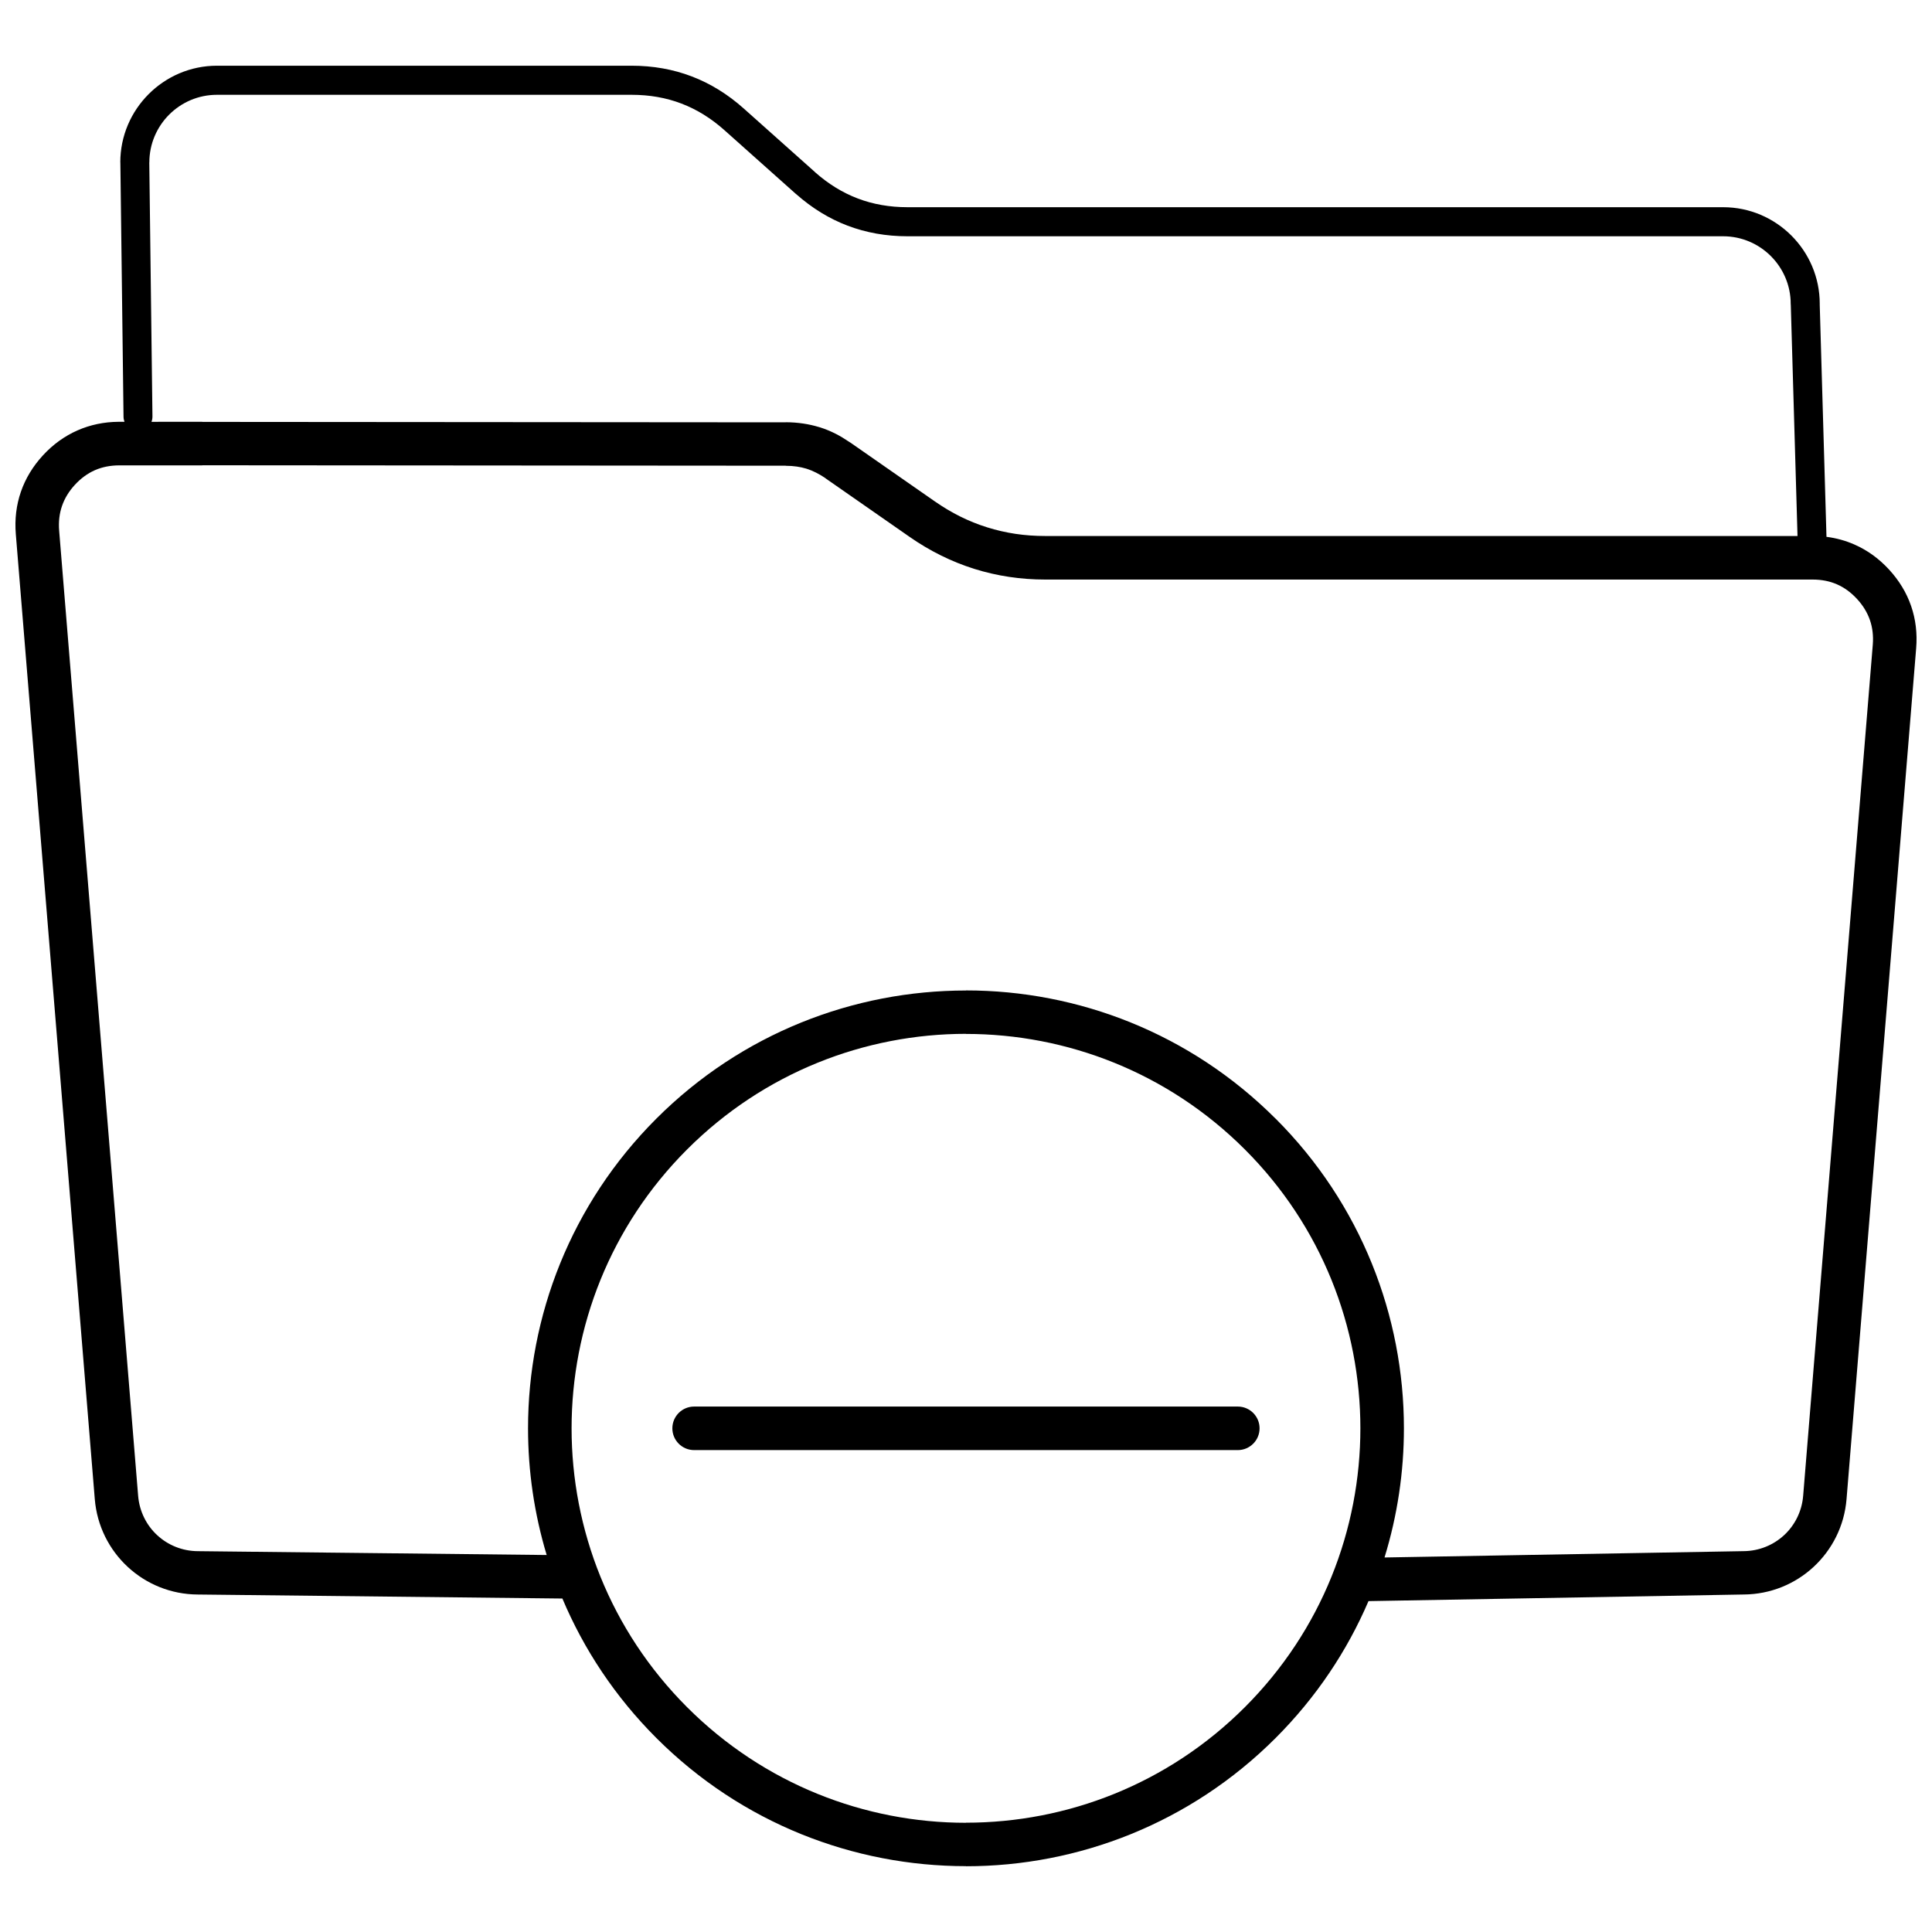 <?xml version="1.0" encoding="UTF-8"?>
<!-- Uploaded to: ICON Repo, www.iconrepo.com, Generator: ICON Repo Mixer Tools -->
<svg width="800px" height="800px" version="1.1" viewBox="144 144 512 512" xmlns="http://www.w3.org/2000/svg">
 <defs>
  <clipPath id="a">
   <path d="m148.09 161h503.81v478h-503.81z"/>
  </clipPath>
 </defs>
 <g clip-path="url(#a)">
  <path d="m184.4 254.37c0.004 0.5-0.086 0.977-0.254 1.418l13.465-0.004v0.023l154.62 0.117v-0.023c1.547 0 3.086 0.113 4.621 0.34 1.422 0.211 2.82 0.523 4.191 0.938l0.301 0.086c1.395 0.438 2.773 1.008 4.156 1.711 1.125 0.574 2.316 1.289 3.578 2.144 0.141 0.082 0.277 0.168 0.414 0.262l22.176 15.445c2.258 1.57 4.519 2.922 6.801 4.055 2.305 1.141 4.684 2.102 7.156 2.875 2.453 0.766 4.949 1.34 7.496 1.723 2.535 0.379 5.16 0.566 7.879 0.566h199.36l-1.777-61.082c-0.016-0.145-0.027-0.289-0.027-0.438 0-4.93-2.012-9.406-5.254-12.652-3.246-3.246-7.723-5.258-12.652-5.258h-216.14c-5.68 0-10.98-0.941-15.945-2.832-4.852-1.852-9.352-4.617-13.543-8.312l-0.23-0.188-18.793-16.77c-3.539-3.16-7.332-5.512-11.406-7.066-4.066-1.555-8.465-2.324-13.211-2.324h-109.89c-4.941 0-9.418 2.008-12.656 5.246-3.246 3.246-5.258 7.734-5.258 12.676h-0.016l0.84 67.336zm143.55 273.92c-3.184 0-5.769-2.582-5.769-5.769 0-3.184 2.582-5.769 5.769-5.769h144.08c3.184 0 5.769 2.582 5.769 5.769 0 3.184-2.582 5.769-5.769 5.769zm154.11-87.832c22.66 22.66 33.992 52.363 33.992 82.062 0 11.547-1.715 23.094-5.141 34.227l95.121-1.676c4.148-0.023 7.938-1.617 10.77-4.234 2.832-2.621 4.719-6.289 5.055-10.457l18.449-225.51c0.191-2.34-0.062-4.523-0.75-6.527-0.695-2.012-1.84-3.894-3.43-5.617-1.594-1.73-3.367-3.023-5.301-3.867-1.926-0.844-4.09-1.273-6.465-1.273h-203.36c-3.227 0-6.402-0.23-9.551-0.703-3.137-0.469-6.211-1.176-9.254-2.125-3.027-0.953-5.961-2.133-8.824-3.551-2.883-1.43-5.641-3.062-8.289-4.91l-22.176-15.445-0.336-0.254c-0.719-0.48-1.488-0.93-2.301-1.344-0.809-0.414-1.609-0.742-2.398-0.992l-0.211-0.07c-0.805-0.238-1.629-0.422-2.484-0.547-0.918-0.137-1.902-0.203-2.949-0.203v-0.023l-154.62-0.117v0.023l-21.98 0.004c-2.371 0-4.539 0.43-6.469 1.273-1.93 0.848-3.707 2.141-5.301 3.867-1.586 1.719-2.727 3.598-3.422 5.613-0.695 2.012-0.949 4.211-0.758 6.559l20.93 255.75c0.34 4.168 2.223 7.836 5.055 10.453 2.844 2.629 6.648 4.223 10.816 4.234l92.398 1.016c-3.293-10.93-4.941-22.25-4.941-33.566 0-29.699 11.332-59.402 33.992-82.062 22.645-22.645 52.348-33.969 82.062-33.969v-0.023c29.699 0 59.402 11.332 82.062 33.992zm24.602 127.86c-5.648 13.172-13.852 25.512-24.602 36.266-22.66 22.66-52.363 33.992-82.062 33.992v-0.023c-29.711 0-59.418-11.324-82.062-33.969-10.941-10.941-19.242-23.523-24.898-36.957l-96.598-1.062c-7.148-0.031-13.68-2.777-18.566-7.301-4.91-4.539-8.168-10.852-8.754-17.98l-20.93-255.75c-0.32-3.938 0.133-7.684 1.344-11.199s3.168-6.754 5.856-9.672c2.676-2.902 5.75-5.117 9.176-6.617 3.359-1.473 6.977-2.231 10.812-2.262h1.613c-0.156-0.414-0.25-0.863-0.254-1.328l-0.84-67.426h-0.016c0-7.047 2.875-13.445 7.512-18.086 4.644-4.644 11.047-7.527 18.094-7.527h109.89c5.68 0 10.98 0.941 15.949 2.836 4.957 1.891 9.543 4.727 13.781 8.508l18.793 16.77 0.203 0.195c3.457 3.051 7.184 5.336 11.195 6.867 4.066 1.551 8.461 2.32 13.211 2.32h216.14c7.051 0 13.453 2.875 18.09 7.512 4.637 4.637 7.512 11.035 7.512 18.09l-0.004 0.211 1.789 61.539c2.582 0.328 5.051 1.008 7.391 2.035 3.426 1.5 6.5 3.715 9.176 6.621 2.691 2.918 4.652 6.16 5.863 9.676 1.211 3.519 1.664 7.269 1.336 11.215l-18.449 225.47c-0.582 7.133-3.844 13.441-8.754 17.98-4.871 4.504-11.367 7.246-18.48 7.297l-99.457 1.754zm-2.148-45.797c0-26.75-10.203-53.496-30.613-73.906-20.406-20.406-47.156-30.613-73.906-30.613v-0.023c-26.734 0-53.48 10.211-73.906 30.633-20.406 20.406-30.613 47.156-30.613 73.906s10.203 53.496 30.613 73.906c20.422 20.422 47.168 30.633 73.906 30.633v-0.023c26.75 0 53.496-10.203 73.906-30.613 20.406-20.406 30.613-47.156 30.613-73.906z"/>
 </g>
</svg>